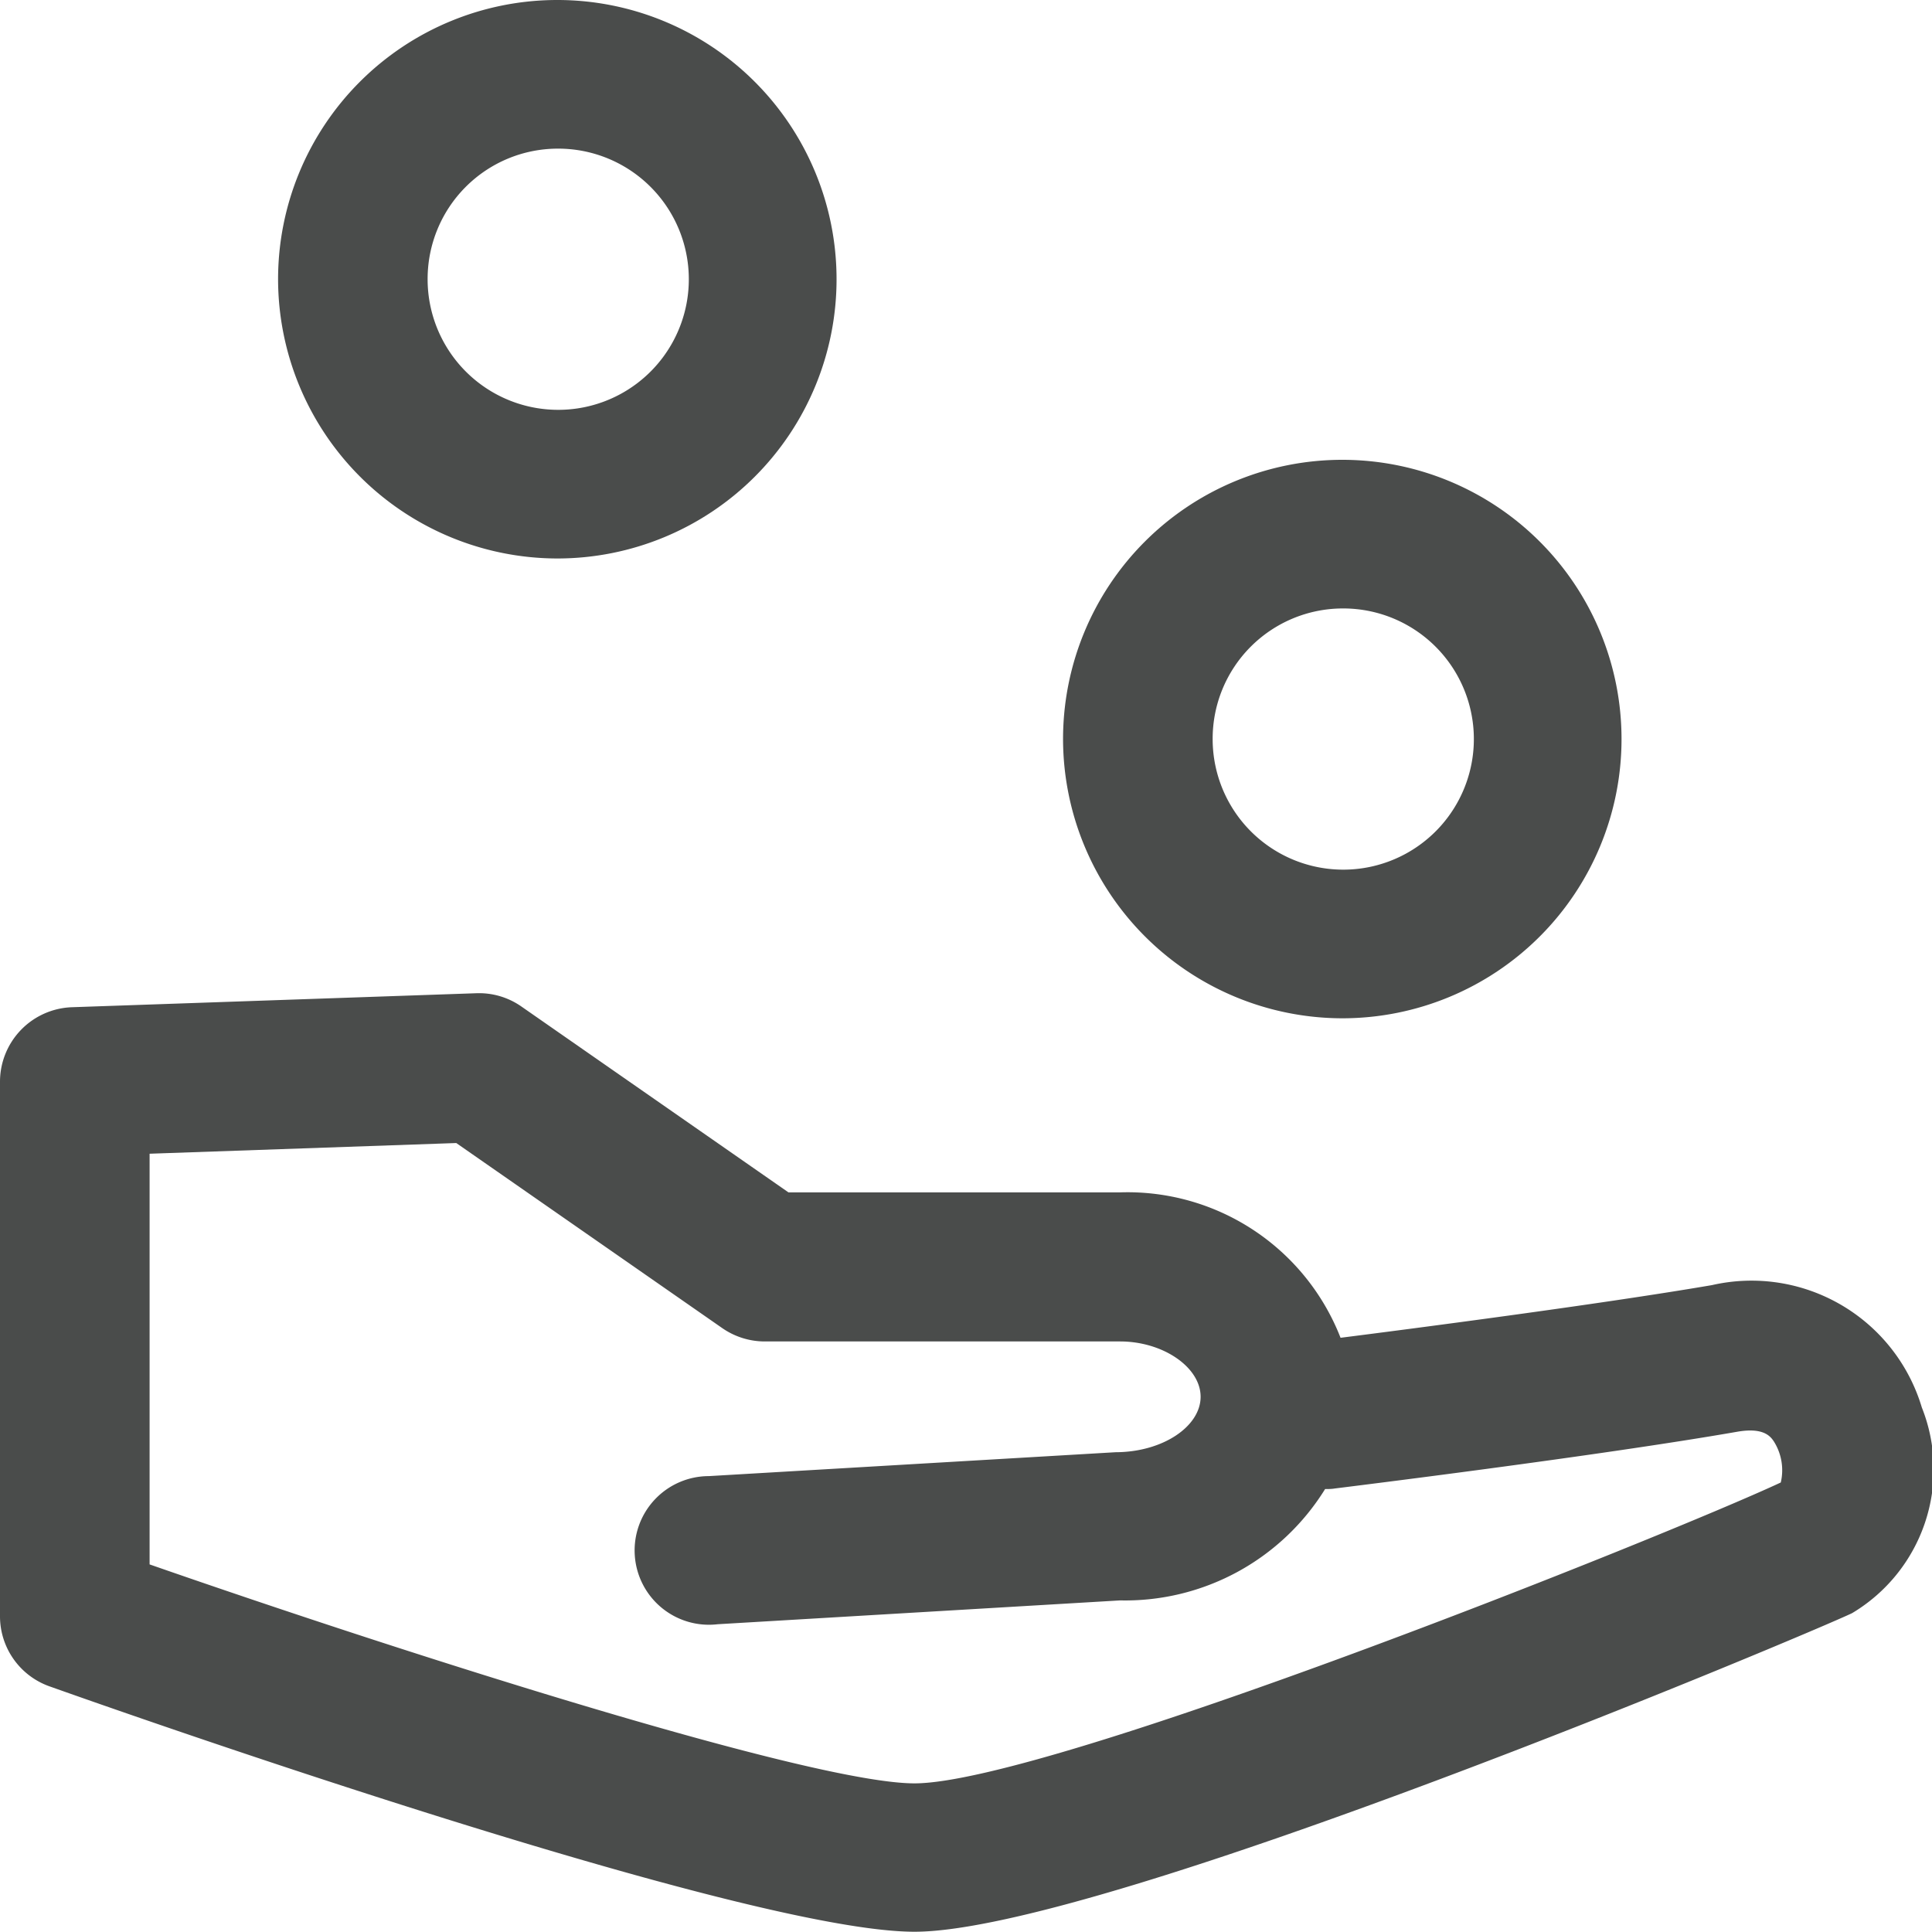 <svg xmlns="http://www.w3.org/2000/svg" width="30" height="30" viewBox="0 0 30 30">
    <defs>
        <style>
            .cls-1{fill:#4a4c4b}
        </style>
    </defs>
    <g id="financement" transform="translate(-305.886 -168.173)">
        <path id="Tracé_12084" d="M335.728 190.028a2.76 2.76 0 0 0-3.258-1.9c-1.75.3-4.726.686-5.768.818a3.551 3.551 0 0 0-3.423-2.258h-5.15l-4.144-2.884a1.149 1.149 0 0 0-.707-.208l-6.271.217a1.158 1.158 0 0 0-1.121 1.154v8.306a1.154 1.154 0 0 0 .77 1.086c1.1.391 10.791 3.81 13.43 3.81 2.914 0 13.941-4.649 14.559-4.947a2.6 2.6 0 0 0 1.083-3.194zm-2.19 1.165c-1.791.835-11.383 4.672-13.452 4.672-1.58 0-7.813-1.985-11.877-3.4v-6.377l4.762-.166 4.126 2.871a1.159 1.159 0 0 0 .666.21h5.516c.666 0 1.25.4 1.25.859s-.584.859-1.319.861l-6.317.371a1.154 1.154 0 1 0 .137 2.3l6.249-.37a3.651 3.651 0 0 0 3.183-1.729c.044 0 .1 0 .152-.009.165-.021 4.061-.5 6.254-.882.41-.07.513.079.562.151a.838.838 0 0 1 .108.638z" class="cls-1"/>
        <path id="Tracé_12085" d="M326.73 183.985a4.336 4.336 0 1 0-4.337-4.336 4.342 4.342 0 0 0 4.337 4.336zm0-6.364a2.028 2.028 0 1 1-2.014 2.028 2.023 2.023 0 0 1 2.014-2.028z" class="cls-1"/>
        <path id="Tracé_12086" d="M314.541 176.845a4.336 4.336 0 1 0-4.337-4.336 4.342 4.342 0 0 0 4.337 4.336zm0-6.364a2.028 2.028 0 1 1-2.015 2.028 2.024 2.024 0 0 1 2.015-2.028z" class="cls-1"/>
    </g>
</svg>
